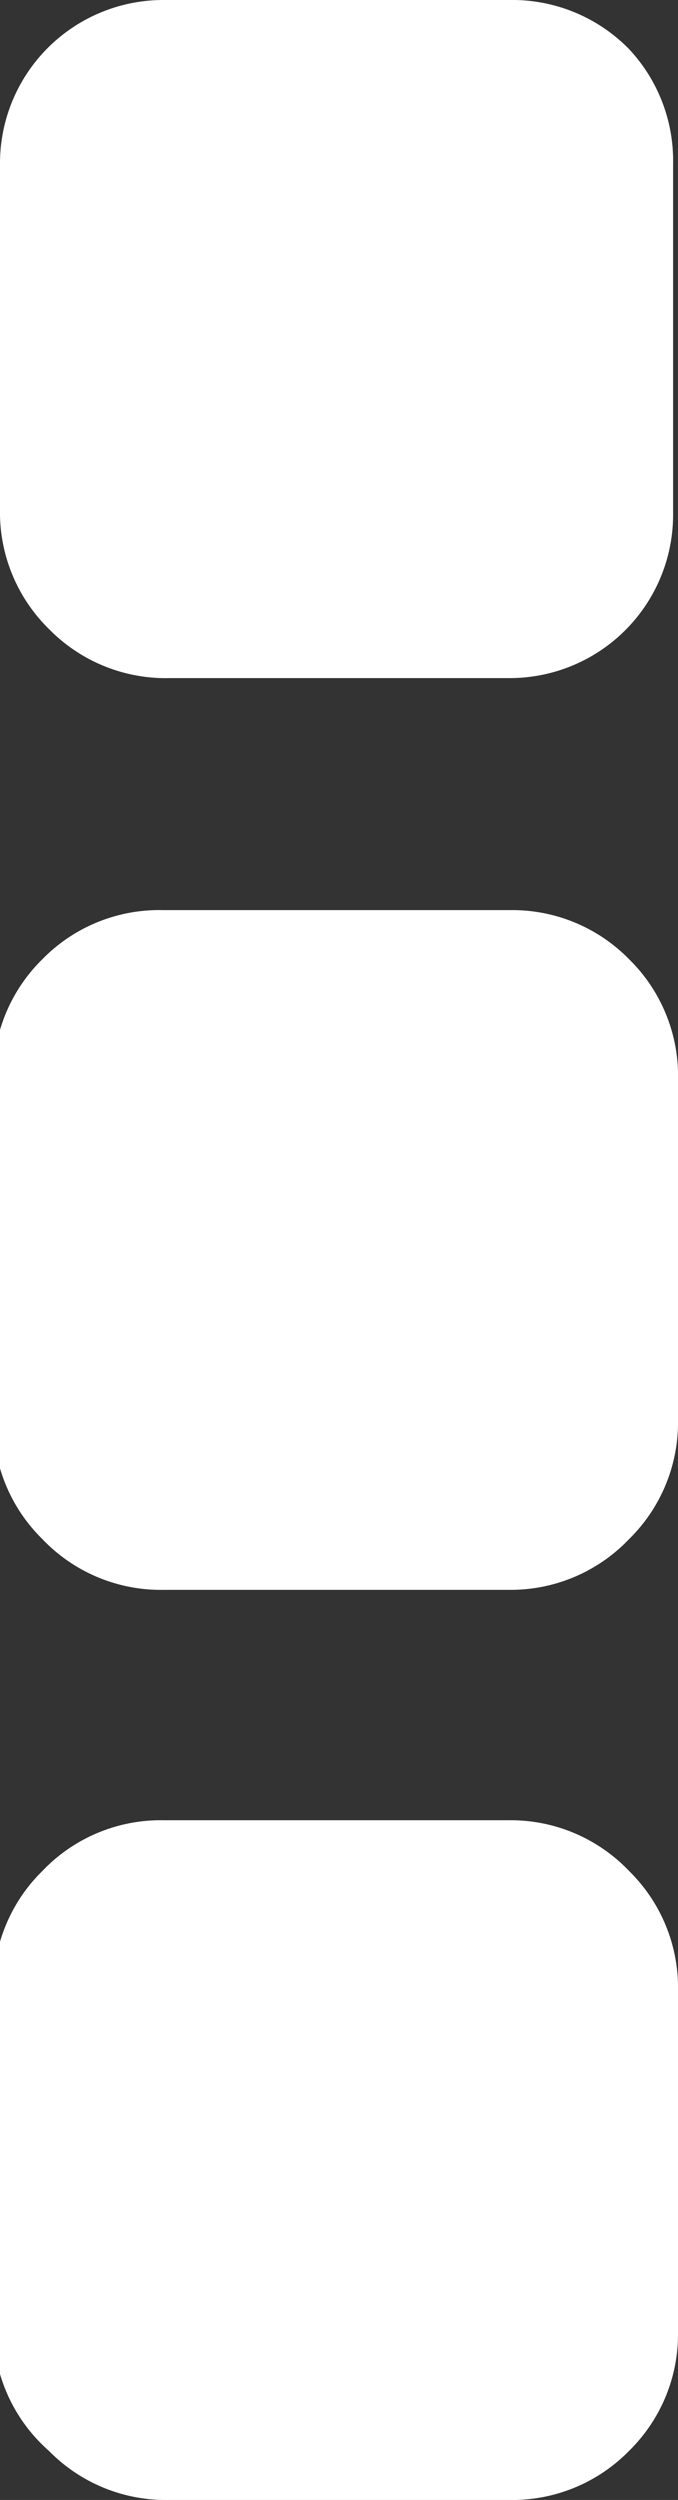 <svg xmlns="http://www.w3.org/2000/svg" viewBox="0 0 4.15 15.3" fill="#fff"><rect x="0" y="0" width="4.15" height="15.3" fill="#333333" stroke="none"/><path d="M3.85 11.45a1 1 0 00-.73-.31H1a1 1 0 00-.74.31 1 1 0 00-.3.73v2.08A1 1 0 00.3 15a1 1 0 00.7.3h2.12a1 1 0 00.73-.3 1 1 0 00.3-.73v-2.09a1 1 0 00-.3-.73zm0-5.58a1 1 0 00-.73-.3H1a1 1 0 00-.74.3 1 1 0 00-.3.74v2.08a1 1 0 00.3.73 1 1 0 00.74.31h2.12a1 1 0 00.73-.31 1 1 0 00.3-.73V6.61a1 1 0 00-.3-.74zm0-5.57a1 1 0 00-.73-.3H1a1 1 0 00-1 1v2.12a1 1 0 00.3.73 1 1 0 00.74.3h2.08a1 1 0 001-1V1a1 1 0 00-.27-.7z"/></svg>